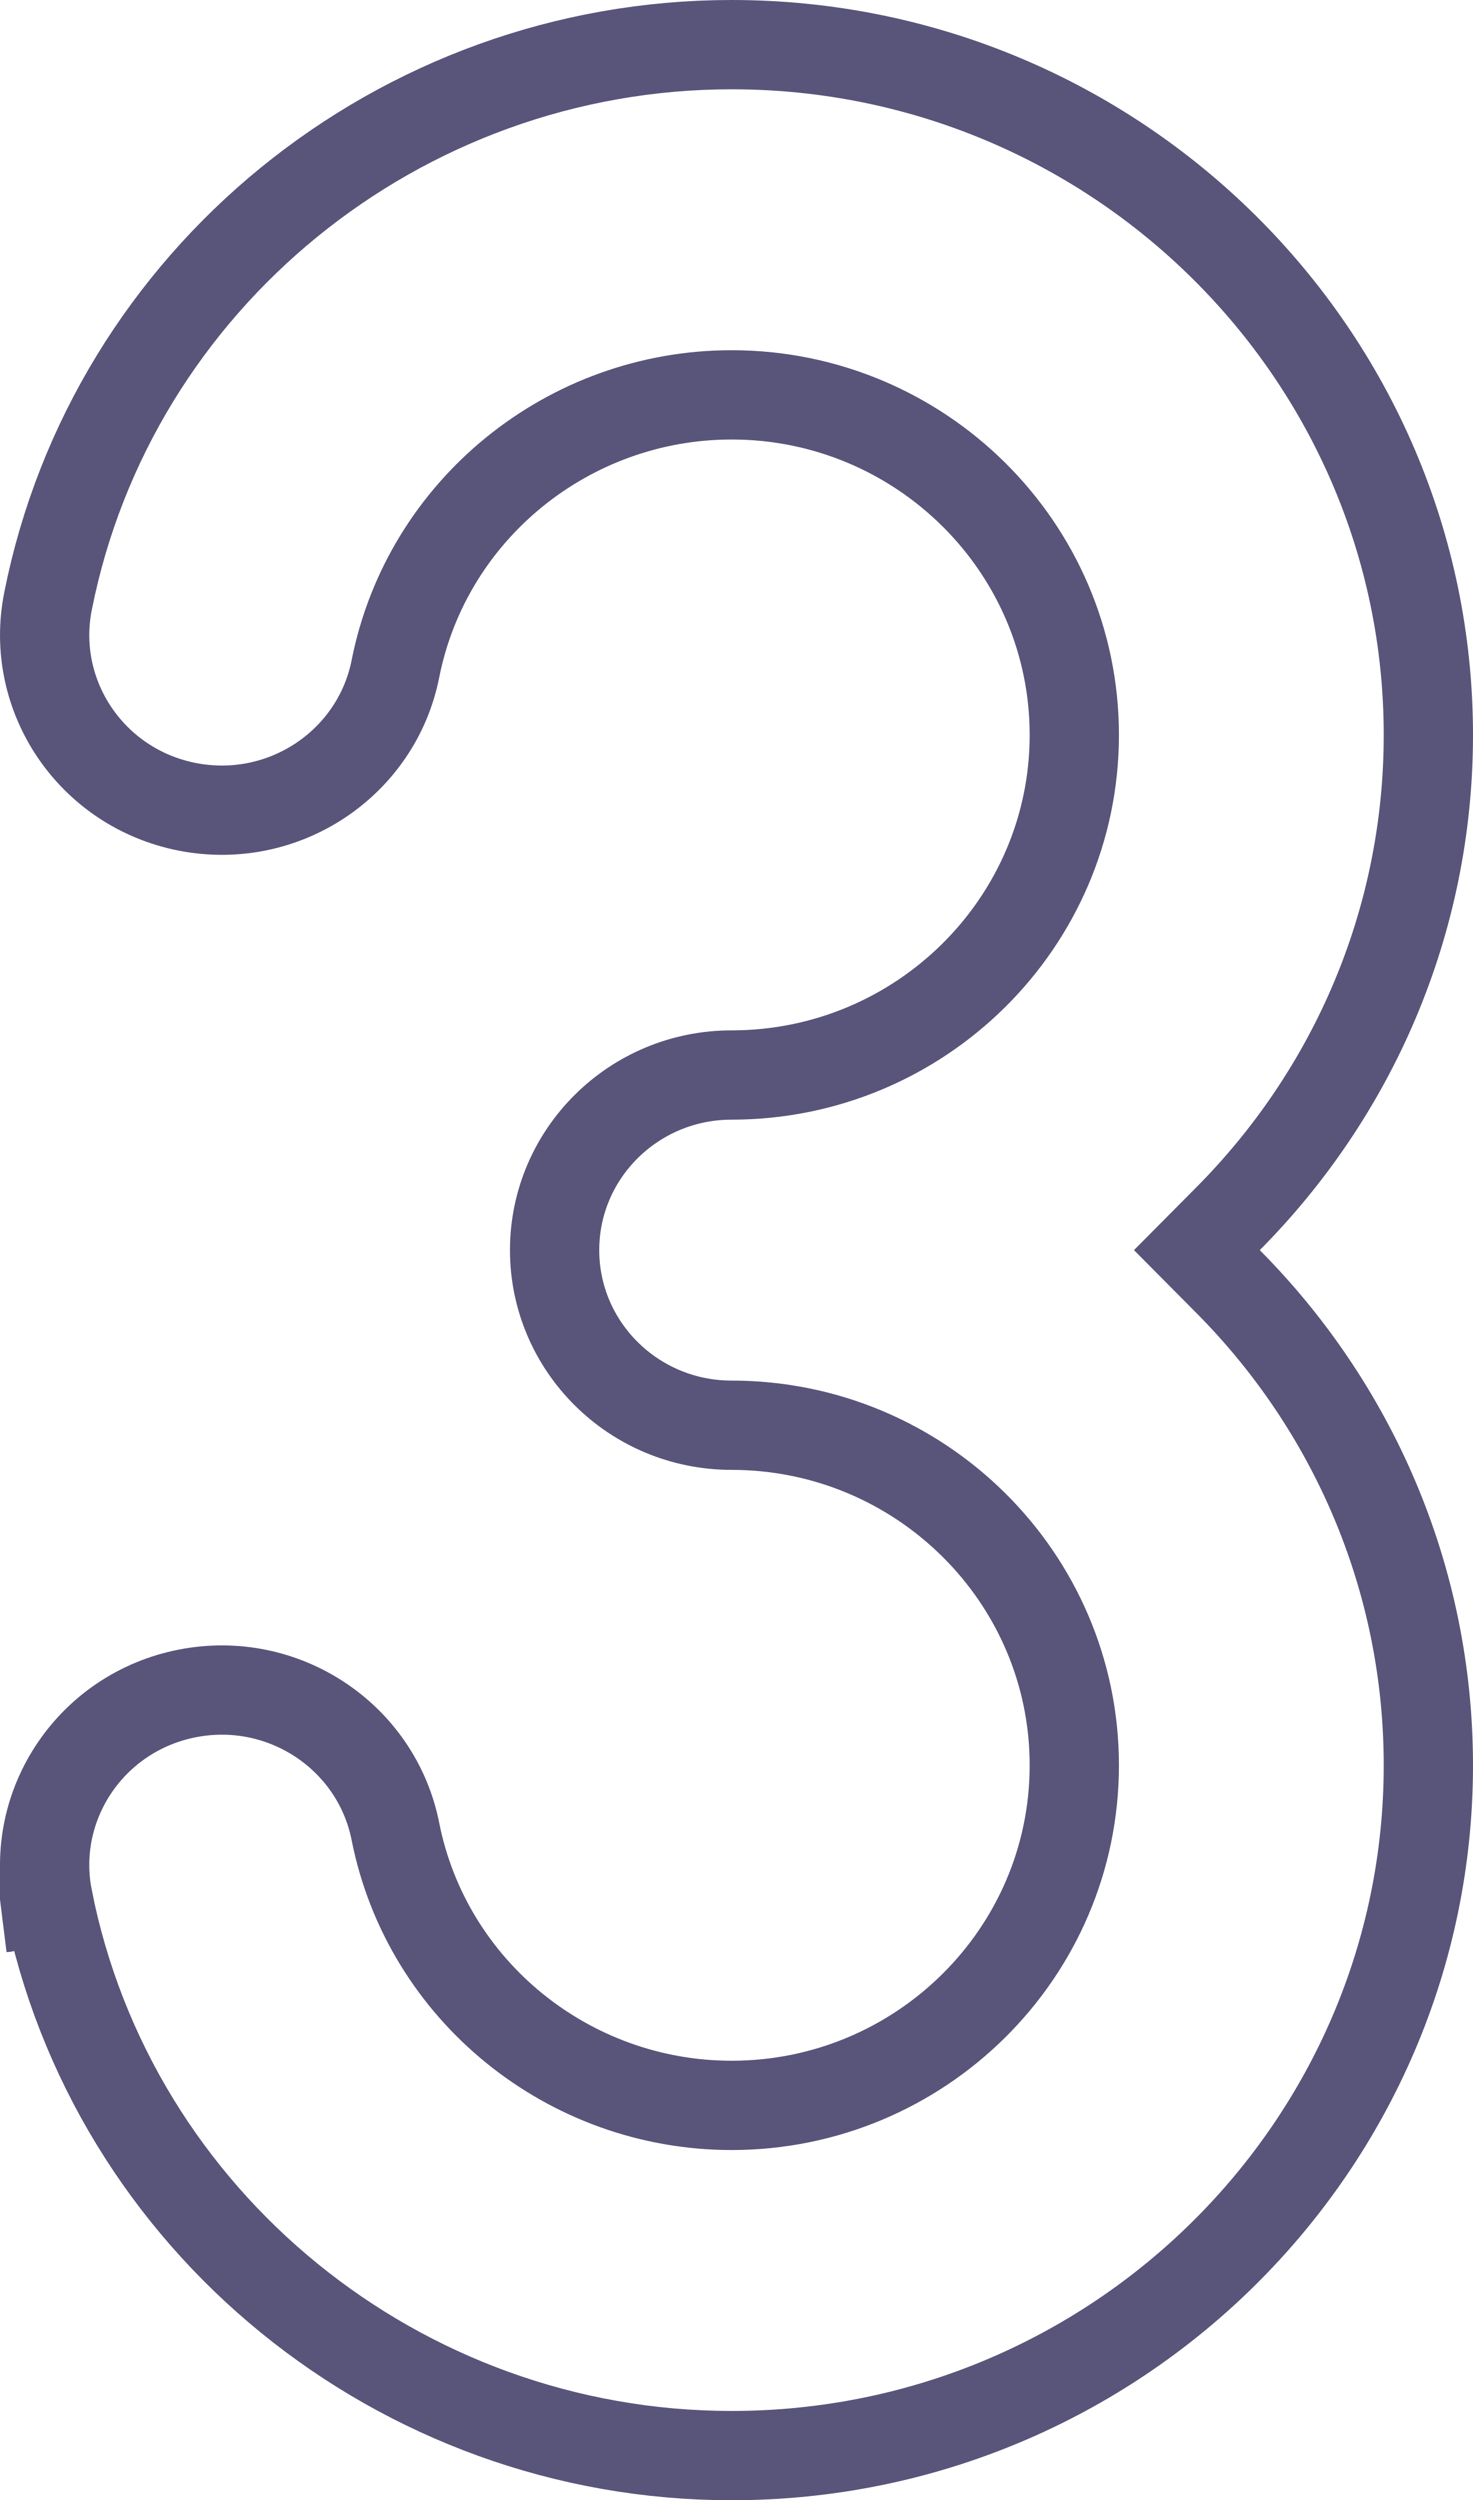 <svg xmlns:xlink="http://www.w3.org/1999/xlink" xmlns="http://www.w3.org/2000/svg" width="33" height="56" fill="none"><path d="m.094 42.724.981-.194c-.42-2.117.97-4.183 3.126-4.602 2.158-.42 4.238.974 4.658 3.094.706 3.564 3.879 6.134 7.532 6.134 4.226 0 7.677-3.408 7.677-7.617 0-4.21-3.452-7.617-7.677-7.617-2.199 0-3.966-1.764-3.966-3.922 0-2.158 1.767-3.922 3.966-3.922 4.226 0 7.677-3.408 7.677-7.617 0-4.21-3.452-7.617-7.677-7.617-3.653 0-6.826 2.57-7.532 6.135-.42 2.119-2.5 3.513-4.658 3.093-2.156-.42-3.545-2.485-3.126-4.602C2.505 6.253 8.943 1 16.391 1 25.006 1 32 7.945 32 16.46c0 4.215-1.71 8.04-4.486 10.835l-.7.705.7.705C30.289 31.499 32 35.325 32 39.539 32 48.055 25.006 55 16.391 55 8.943 55 2.505 49.747 1.075 42.53l-.98.194Z" stroke="#59547A" stroke-width="2"/></svg>